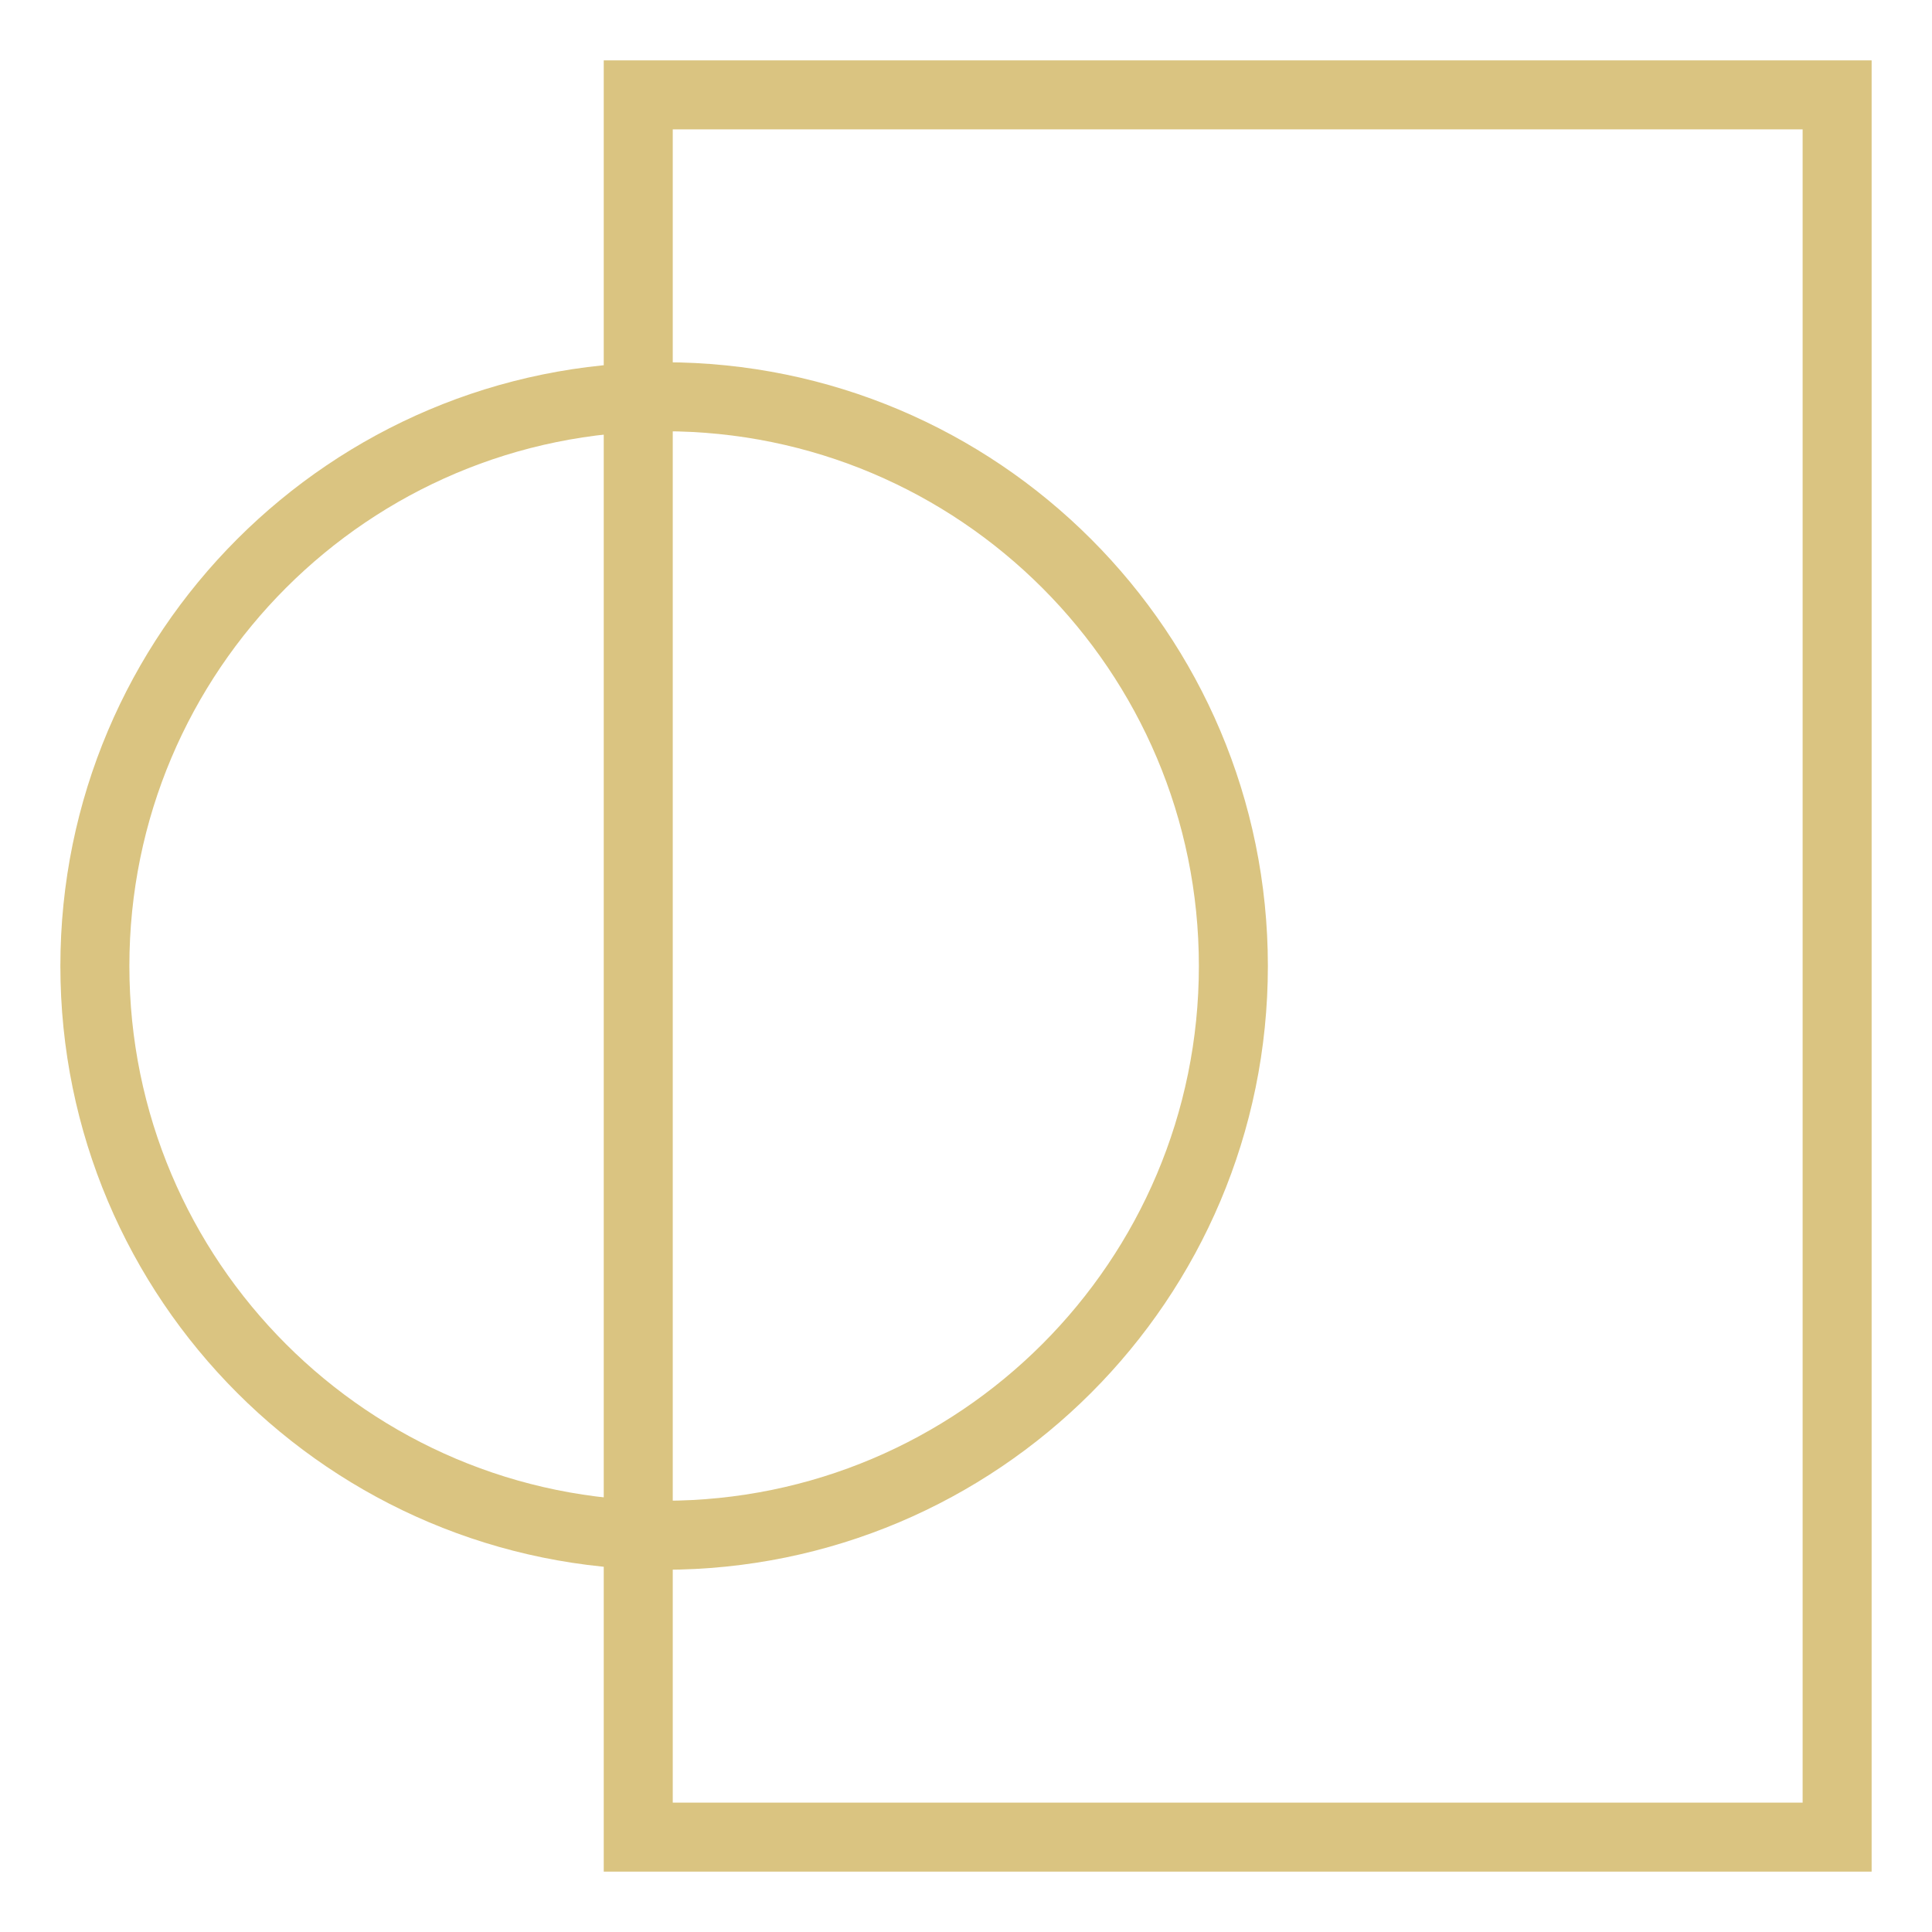 <svg width="56" height="56" viewBox="0 0 56 56" fill="none" xmlns="http://www.w3.org/2000/svg">
<g id="Dubai icons/32\treyg">
<rect id="Rectangle 36583" x="18.5" y="2.75" width="34.75" height="50.5" stroke="#DAC481" stroke-width="2"/>
<path id="Ellipse 2116" d="M35.75 28C35.75 37.113 28.363 44.5 19.25 44.5C10.137 44.5 2.75 37.113 2.75 28C2.75 18.887 10.137 11.5 19.25 11.5C28.363 11.5 35.75 18.887 35.75 28Z" stroke="#DAC481" stroke-width="2"/>
</g>
</svg>
